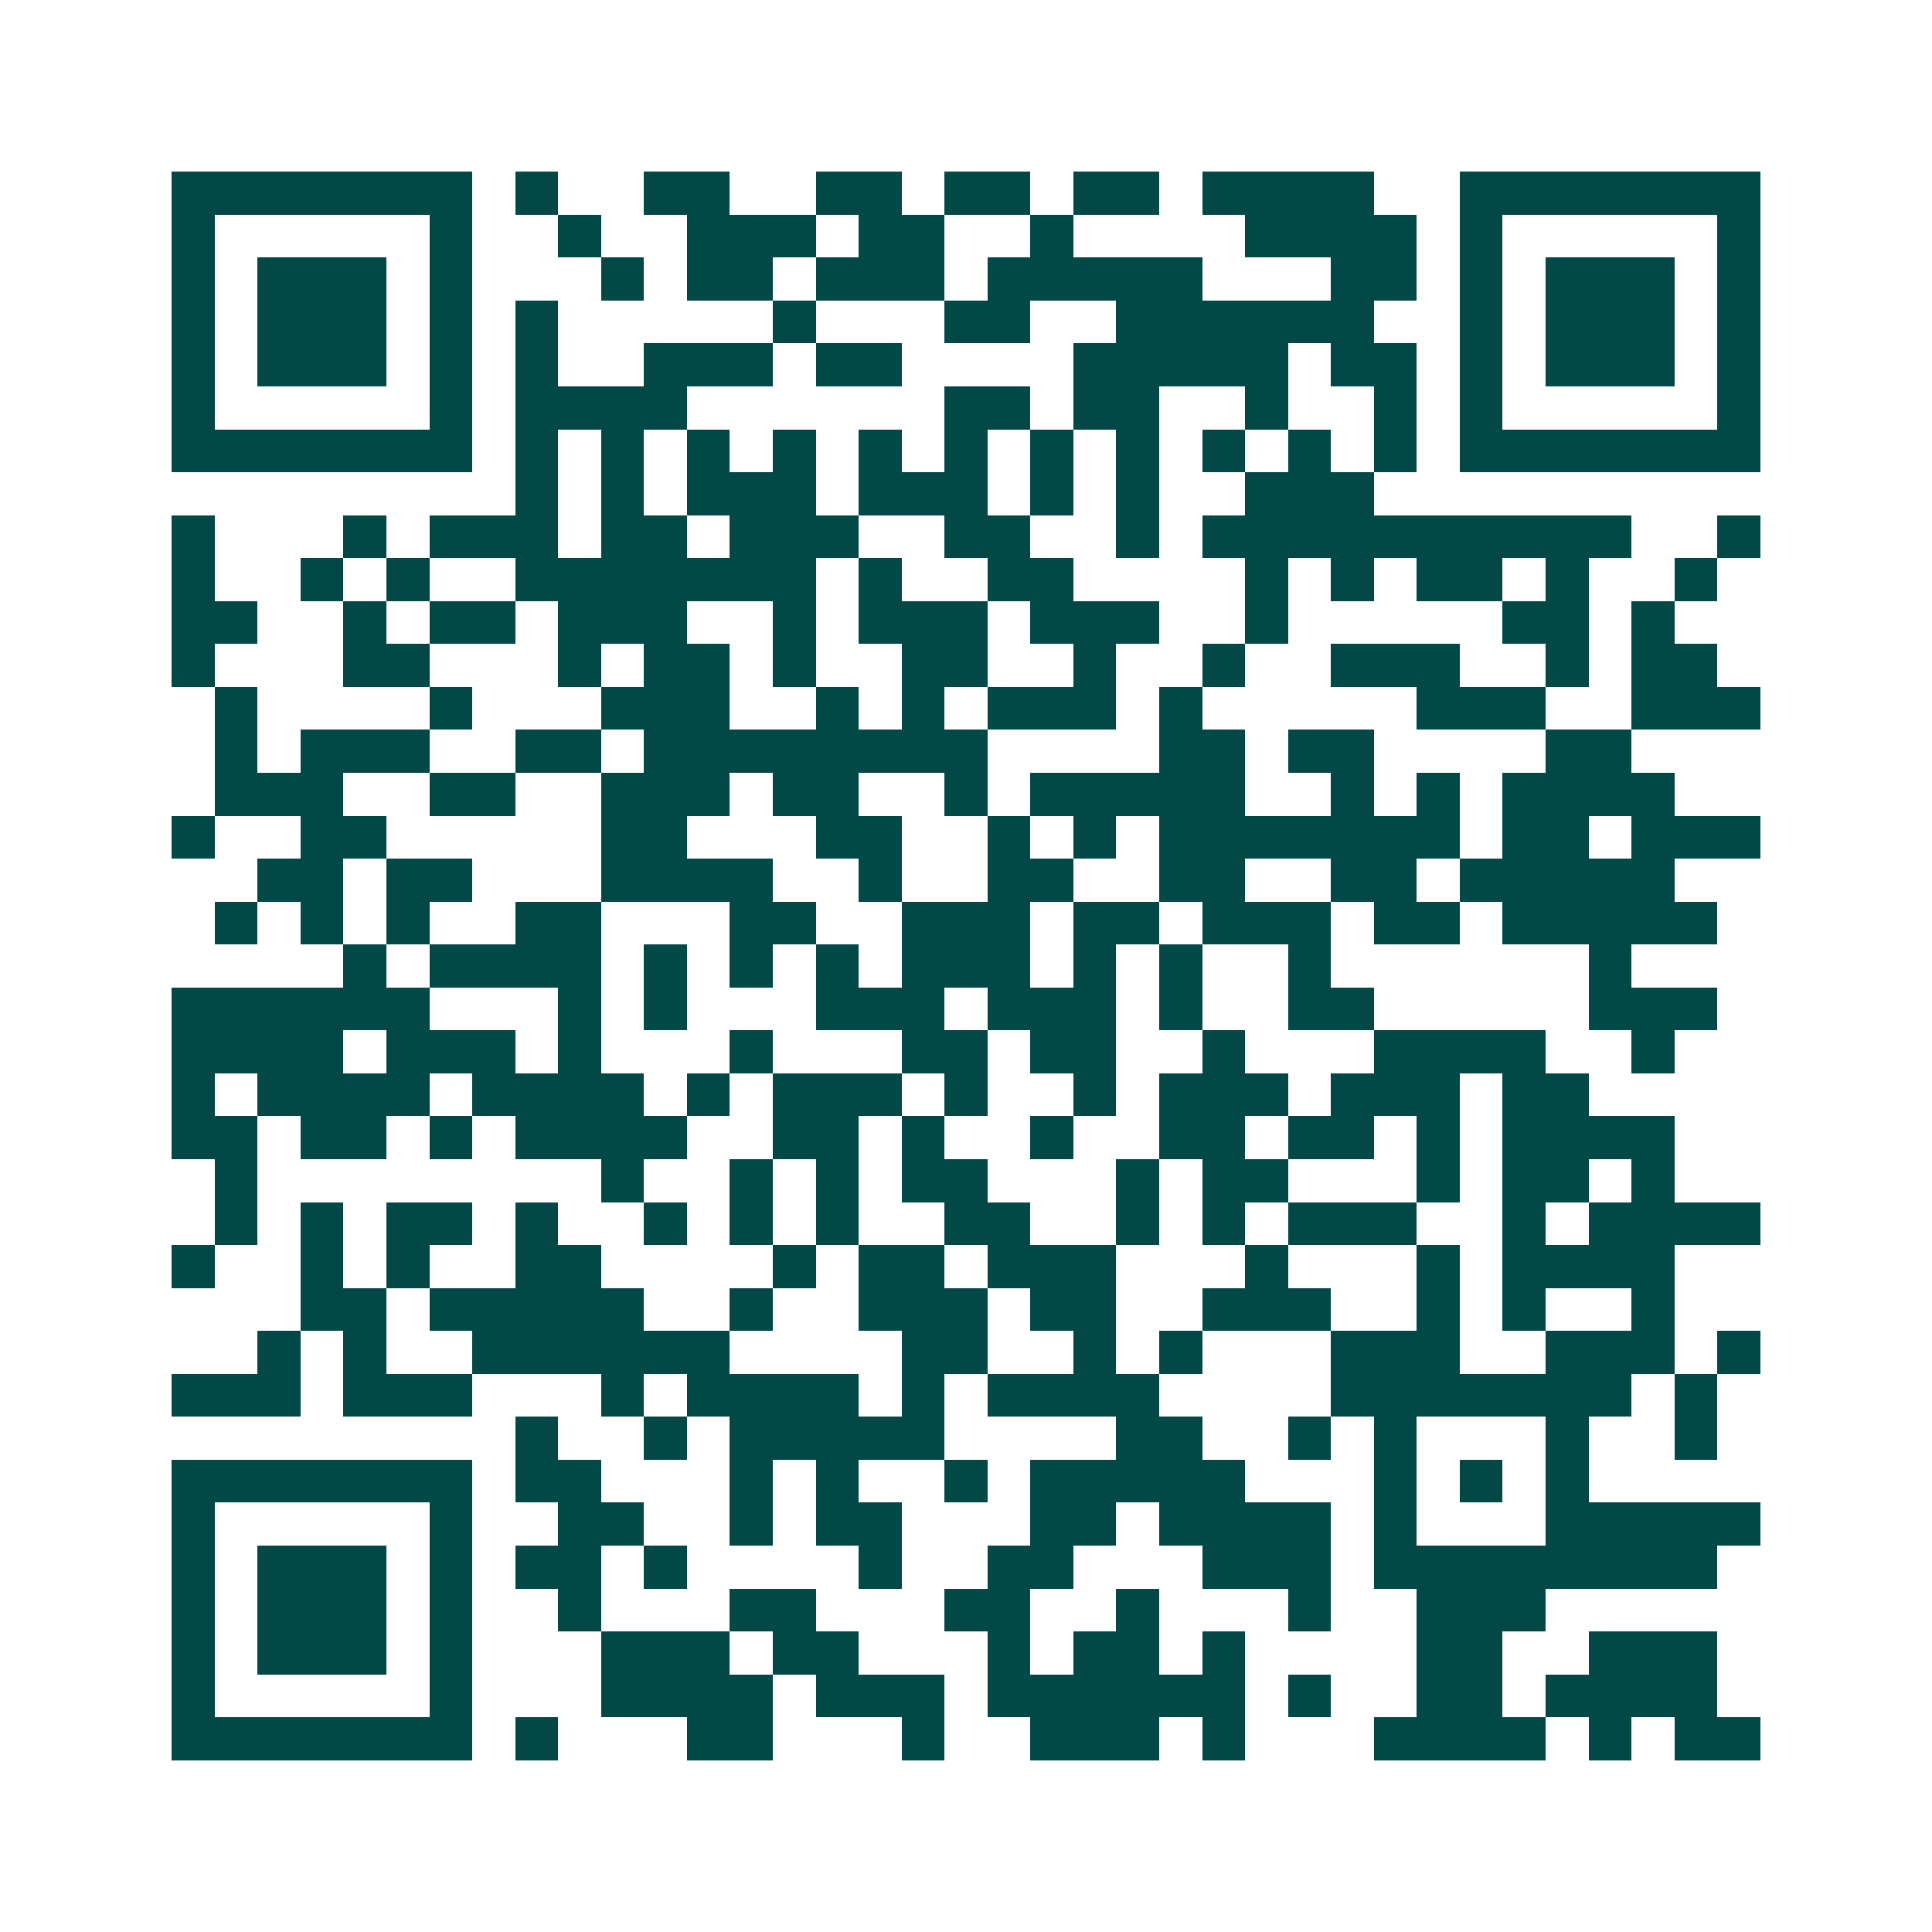 <svg xmlns="http://www.w3.org/2000/svg" width="200" height="200" viewBox="0 0 45 45" shape-rendering="crispEdges"><path fill="#ffffff" d="M0 0h45v45H0z"/><path stroke="#014847" d="M4 4.5h7m1 0h1m2 0h2m2 0h2m1 0h2m1 0h2m1 0h4m2 0h7M4 5.5h1m5 0h1m2 0h1m2 0h3m1 0h2m2 0h1m4 0h4m1 0h1m5 0h1M4 6.5h1m1 0h3m1 0h1m3 0h1m1 0h2m1 0h3m1 0h5m3 0h2m1 0h1m1 0h3m1 0h1M4 7.5h1m1 0h3m1 0h1m1 0h1m5 0h1m3 0h2m2 0h6m2 0h1m1 0h3m1 0h1M4 8.5h1m1 0h3m1 0h1m1 0h1m2 0h3m1 0h2m4 0h5m1 0h2m1 0h1m1 0h3m1 0h1M4 9.5h1m5 0h1m1 0h4m6 0h2m1 0h2m2 0h1m2 0h1m1 0h1m5 0h1M4 10.5h7m1 0h1m1 0h1m1 0h1m1 0h1m1 0h1m1 0h1m1 0h1m1 0h1m1 0h1m1 0h1m1 0h1m1 0h7M12 11.5h1m1 0h1m1 0h3m1 0h3m1 0h1m1 0h1m2 0h3M4 12.5h1m3 0h1m1 0h3m1 0h2m1 0h3m2 0h2m2 0h1m1 0h10m2 0h1M4 13.5h1m2 0h1m1 0h1m2 0h7m1 0h1m2 0h2m4 0h1m1 0h1m1 0h2m1 0h1m2 0h1M4 14.5h2m2 0h1m1 0h2m1 0h3m2 0h1m1 0h3m1 0h3m2 0h1m5 0h2m1 0h1M4 15.5h1m3 0h2m3 0h1m1 0h2m1 0h1m2 0h2m2 0h1m2 0h1m2 0h3m2 0h1m1 0h2M5 16.5h1m4 0h1m3 0h3m2 0h1m1 0h1m1 0h3m1 0h1m5 0h3m2 0h3M5 17.5h1m1 0h3m2 0h2m1 0h8m4 0h2m1 0h2m4 0h2M5 18.5h3m2 0h2m2 0h3m1 0h2m2 0h1m1 0h5m2 0h1m1 0h1m1 0h4M4 19.5h1m2 0h2m5 0h2m3 0h2m2 0h1m1 0h1m1 0h7m1 0h2m1 0h3M6 20.5h2m1 0h2m3 0h4m2 0h1m2 0h2m2 0h2m2 0h2m1 0h5M5 21.5h1m1 0h1m1 0h1m2 0h2m3 0h2m2 0h3m1 0h2m1 0h3m1 0h2m1 0h5M8 22.5h1m1 0h4m1 0h1m1 0h1m1 0h1m1 0h3m1 0h1m1 0h1m2 0h1m6 0h1M4 23.5h6m3 0h1m1 0h1m3 0h3m1 0h3m1 0h1m2 0h2m5 0h3M4 24.5h4m1 0h3m1 0h1m3 0h1m3 0h2m1 0h2m2 0h1m3 0h4m2 0h1M4 25.5h1m1 0h4m1 0h4m1 0h1m1 0h3m1 0h1m2 0h1m1 0h3m1 0h3m1 0h2M4 26.5h2m1 0h2m1 0h1m1 0h4m2 0h2m1 0h1m2 0h1m2 0h2m1 0h2m1 0h1m1 0h4M5 27.5h1m8 0h1m2 0h1m1 0h1m1 0h2m3 0h1m1 0h2m3 0h1m1 0h2m1 0h1M5 28.5h1m1 0h1m1 0h2m1 0h1m2 0h1m1 0h1m1 0h1m2 0h2m2 0h1m1 0h1m1 0h3m2 0h1m1 0h4M4 29.5h1m2 0h1m1 0h1m2 0h2m4 0h1m1 0h2m1 0h3m3 0h1m3 0h1m1 0h4M7 30.5h2m1 0h5m2 0h1m2 0h3m1 0h2m2 0h3m2 0h1m1 0h1m2 0h1M6 31.5h1m1 0h1m2 0h6m4 0h2m2 0h1m1 0h1m3 0h3m2 0h3m1 0h1M4 32.5h3m1 0h3m3 0h1m1 0h4m1 0h1m1 0h4m4 0h7m1 0h1M12 33.5h1m2 0h1m1 0h5m4 0h2m2 0h1m1 0h1m3 0h1m2 0h1M4 34.5h7m1 0h2m3 0h1m1 0h1m2 0h1m1 0h5m3 0h1m1 0h1m1 0h1M4 35.5h1m5 0h1m2 0h2m2 0h1m1 0h2m3 0h2m1 0h4m1 0h1m3 0h5M4 36.5h1m1 0h3m1 0h1m1 0h2m1 0h1m4 0h1m2 0h2m3 0h3m1 0h8M4 37.5h1m1 0h3m1 0h1m2 0h1m3 0h2m3 0h2m2 0h1m3 0h1m2 0h3M4 38.5h1m1 0h3m1 0h1m3 0h3m1 0h2m3 0h1m1 0h2m1 0h1m4 0h2m2 0h3M4 39.5h1m5 0h1m3 0h4m1 0h3m1 0h6m1 0h1m2 0h2m1 0h4M4 40.5h7m1 0h1m3 0h2m3 0h1m2 0h3m1 0h1m3 0h4m1 0h1m1 0h2"/></svg>

